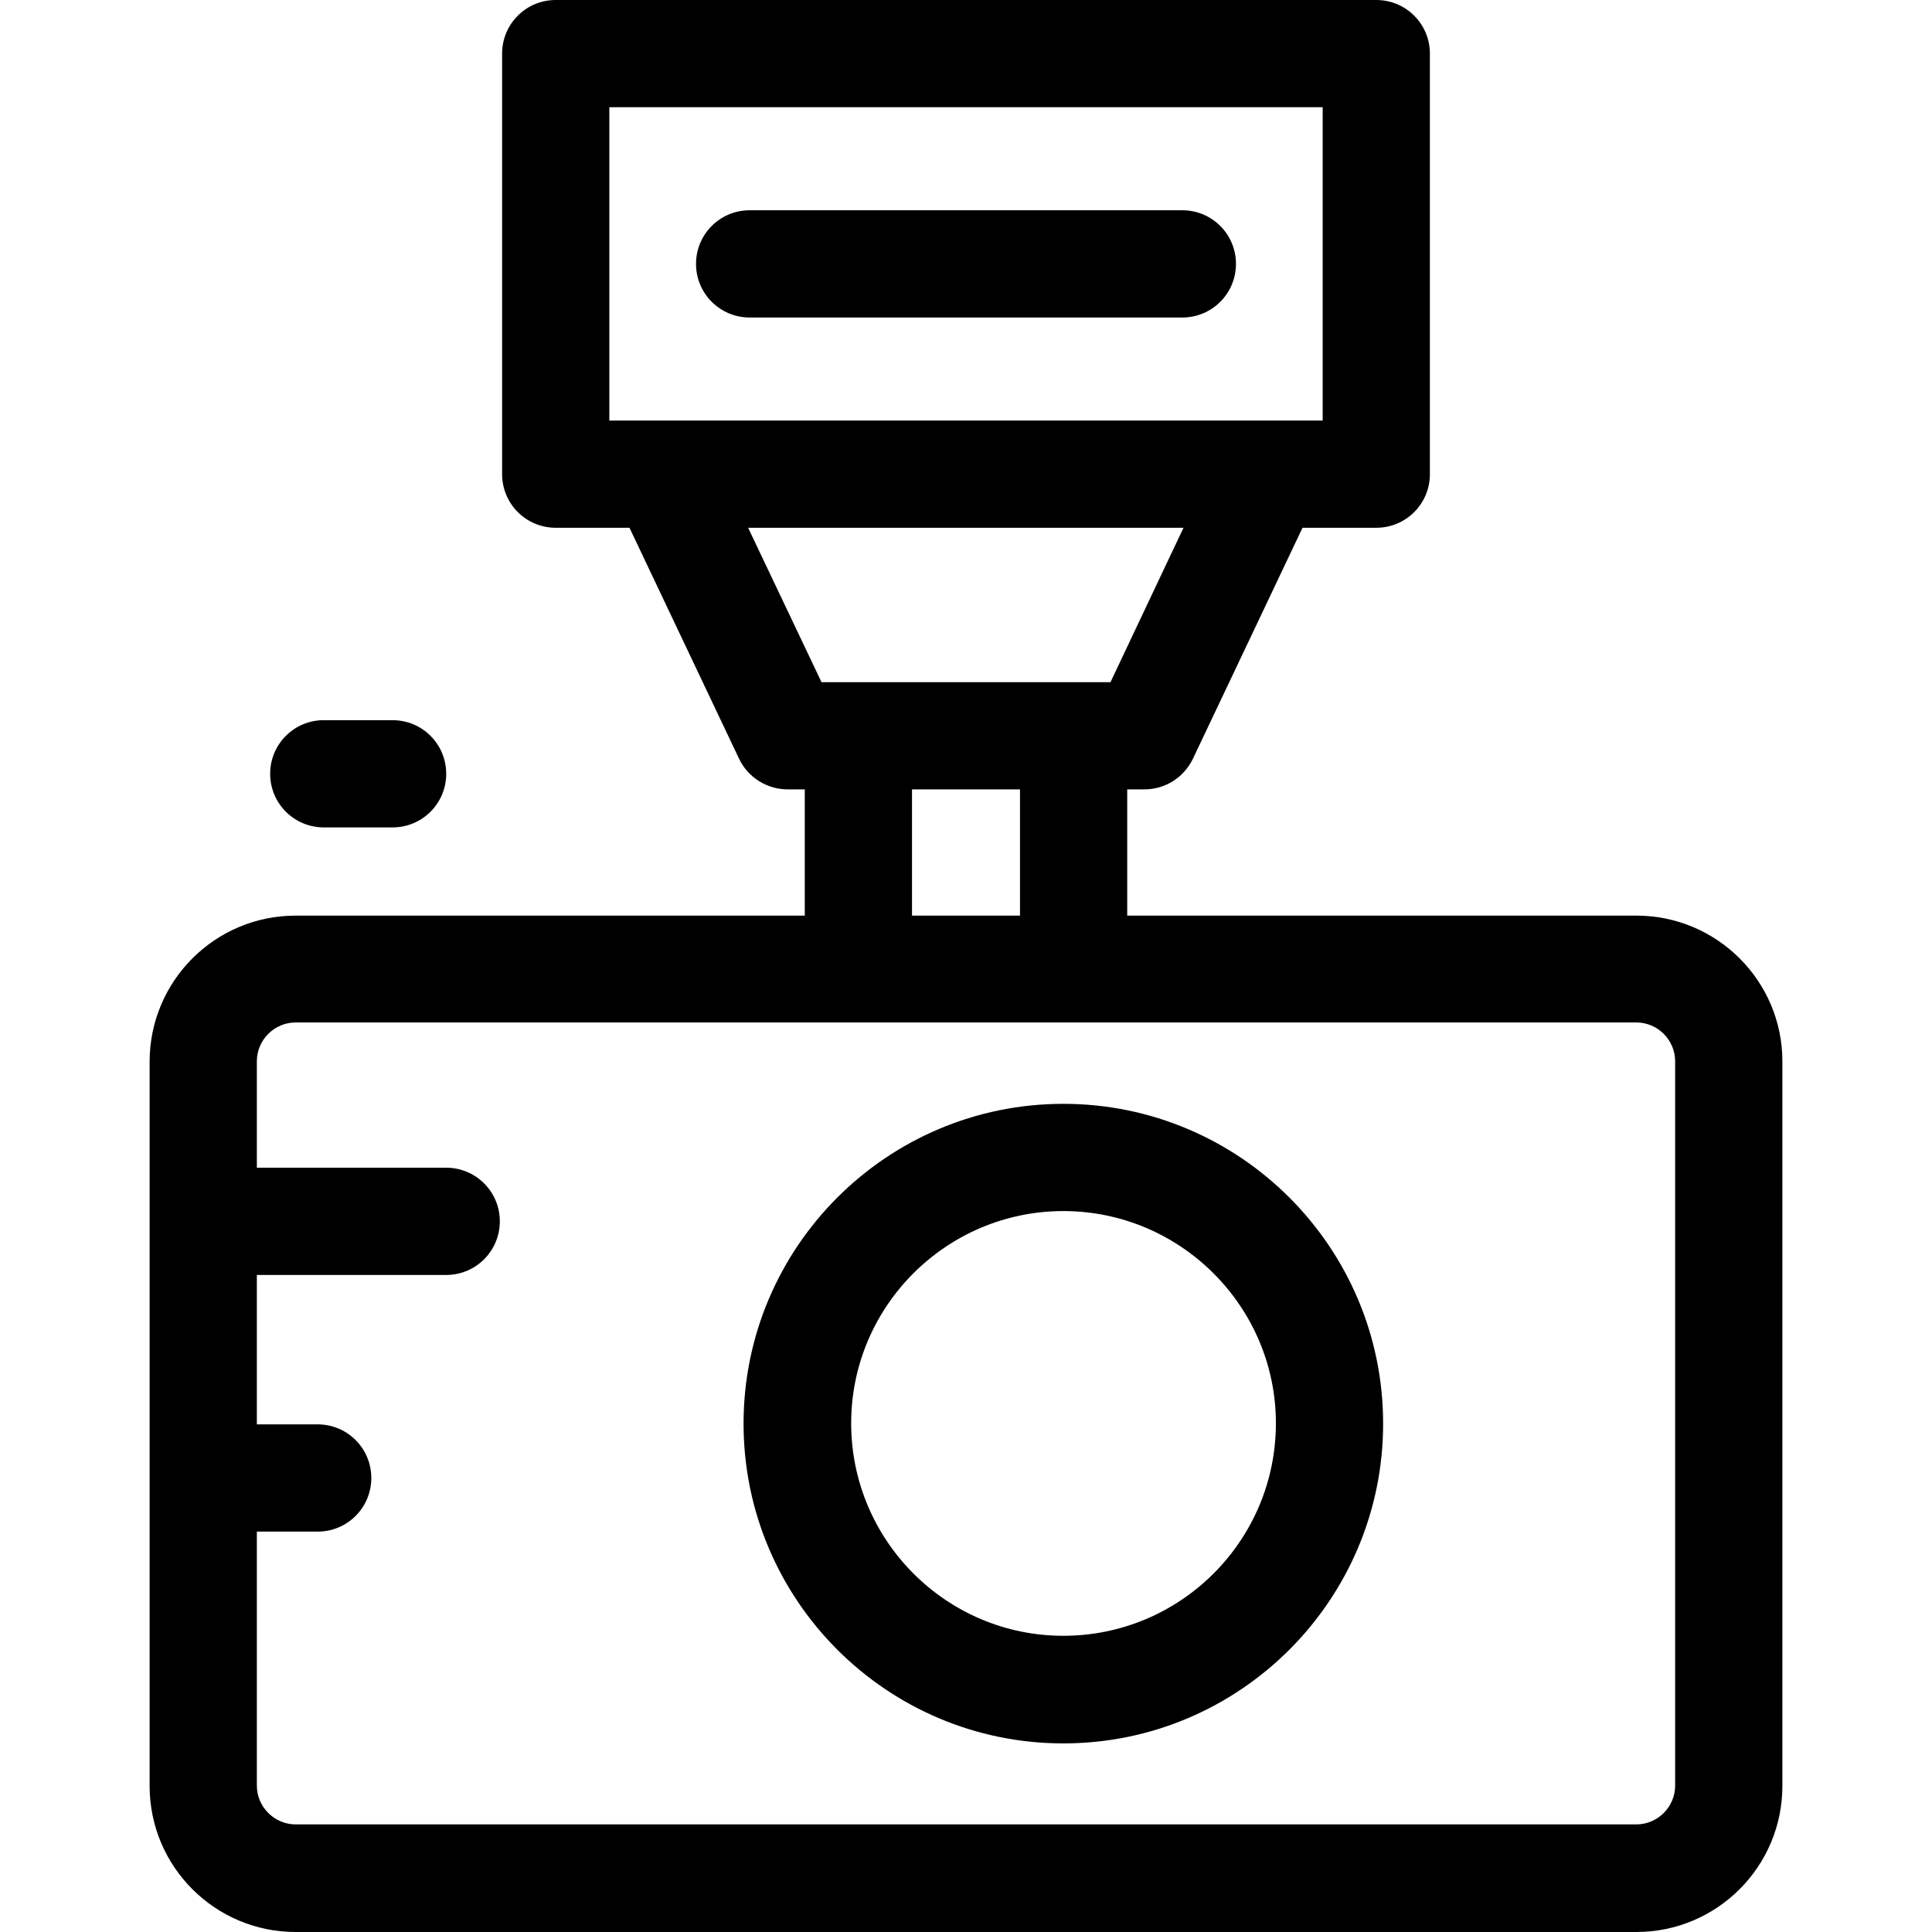<?xml version="1.0" encoding="iso-8859-1"?>
<!-- Generator: Adobe Illustrator 19.0.0, SVG Export Plug-In . SVG Version: 6.00 Build 0)  -->
<svg version="1.1" id="Layer_1" xmlns="http://www.w3.org/2000/svg" xmlns:xlink="http://www.w3.org/1999/xlink" x="0px" y="0px"
	 viewBox="0 0 508.1 508.1" style="enable-background:new 0 0 508.1 508.1;" xml:space="preserve">
<g>
	<g>
		<path d="M430.35,240.8h-133.9v-33.2h4.5c5.5,0,10.4-3.1,12.8-8.1l28.8-60.7h19.4c7.8,0,14.1-6.3,14.1-14.1V14.1
			c0-7.8-6.3-14.1-14.1-14.1h-215.8c-7.8,0-14.1,6.3-14.1,14.1v110.6c0,7.8,6.3,14.1,14.1,14.1h19.4l28.8,60.7
			c2.3,4.9,7.3,8.1,12.8,8.1h4.5v33.2H77.75c-21.2,0-38.4,17.2-38.4,38.4v190.5c0,21.2,17.2,38.4,38.4,38.4h352.6
			c21.2,0,38.4-17.2,38.4-38.4V279.1C468.75,258,451.55,240.8,430.35,240.8z M160.25,110.6V28.2h187.6v82.4H160.25z M196.75,138.8
			h114.5l-19.2,40.6h-76L196.75,138.8z M268.25,207.6v33.2h-28.4v-33.2H268.25z M440.55,469.6c0,5.6-4.6,10.2-10.2,10.2H77.75
			c-5.6,0-10.2-4.6-10.2-10.2v-66.8h16c7.8,0,14.1-6.3,14.1-14.1c0-7.8-6.3-14.1-14.1-14.1h-16v-39.3h49.8c7.8,0,14.1-6.3,14.1-14.1
			c0-7.8-6.3-14.1-14.1-14.1h-49.8v-28c0-5.6,4.6-10.2,10.2-10.2h352.6c5.6,0,10.2,4.6,10.2,10.2V469.6z"/>
	</g>
</g>
<g>
	<g>
		<path d="M103.25,189.4h-18.1c-7.8,0-14.1,6.3-14.1,14.1s6.3,14.1,14.1,14.1h18.1c7.8,0,14.1-6.3,14.1-14.1
			S111.05,189.4,103.25,189.4z"/>
	</g>
</g>
<g>
	<g>
		<path d="M279.65,290.3c-46.4,0-84.1,37.7-84.1,84.1c0,46.4,37.7,84.1,84.1,84.1c46.4,0,84.1-37.7,84.1-84.1
			C363.75,328,326.05,290.3,279.65,290.3z M279.65,430.2c-30.8,0-55.8-25.1-55.8-55.9s25.1-55.8,55.8-55.8
			c30.8,0,55.9,25.1,55.9,55.8C335.55,405.2,310.45,430.2,279.65,430.2z"/>
	</g>
</g>
<g>
	<g>
		<path d="M310.95,55.3h-113.8c-7.8,0-14.1,6.3-14.1,14.1c0,7.8,6.3,14.1,14.1,14.1h113.8c7.8,0,14.1-6.3,14.1-14.1
			C325.05,61.6,318.75,55.3,310.95,55.3z"/>
	</g>
</g>
<g>
</g>
<g>
</g>
<g>
</g>
<g>
</g>
<g>
</g>
<g>
</g>
<g>
</g>
<g>
</g>
<g>
</g>
<g>
</g>
<g>
</g>
<g>
</g>
<g>
</g>
<g>
</g>
<g>
</g>
</svg>
